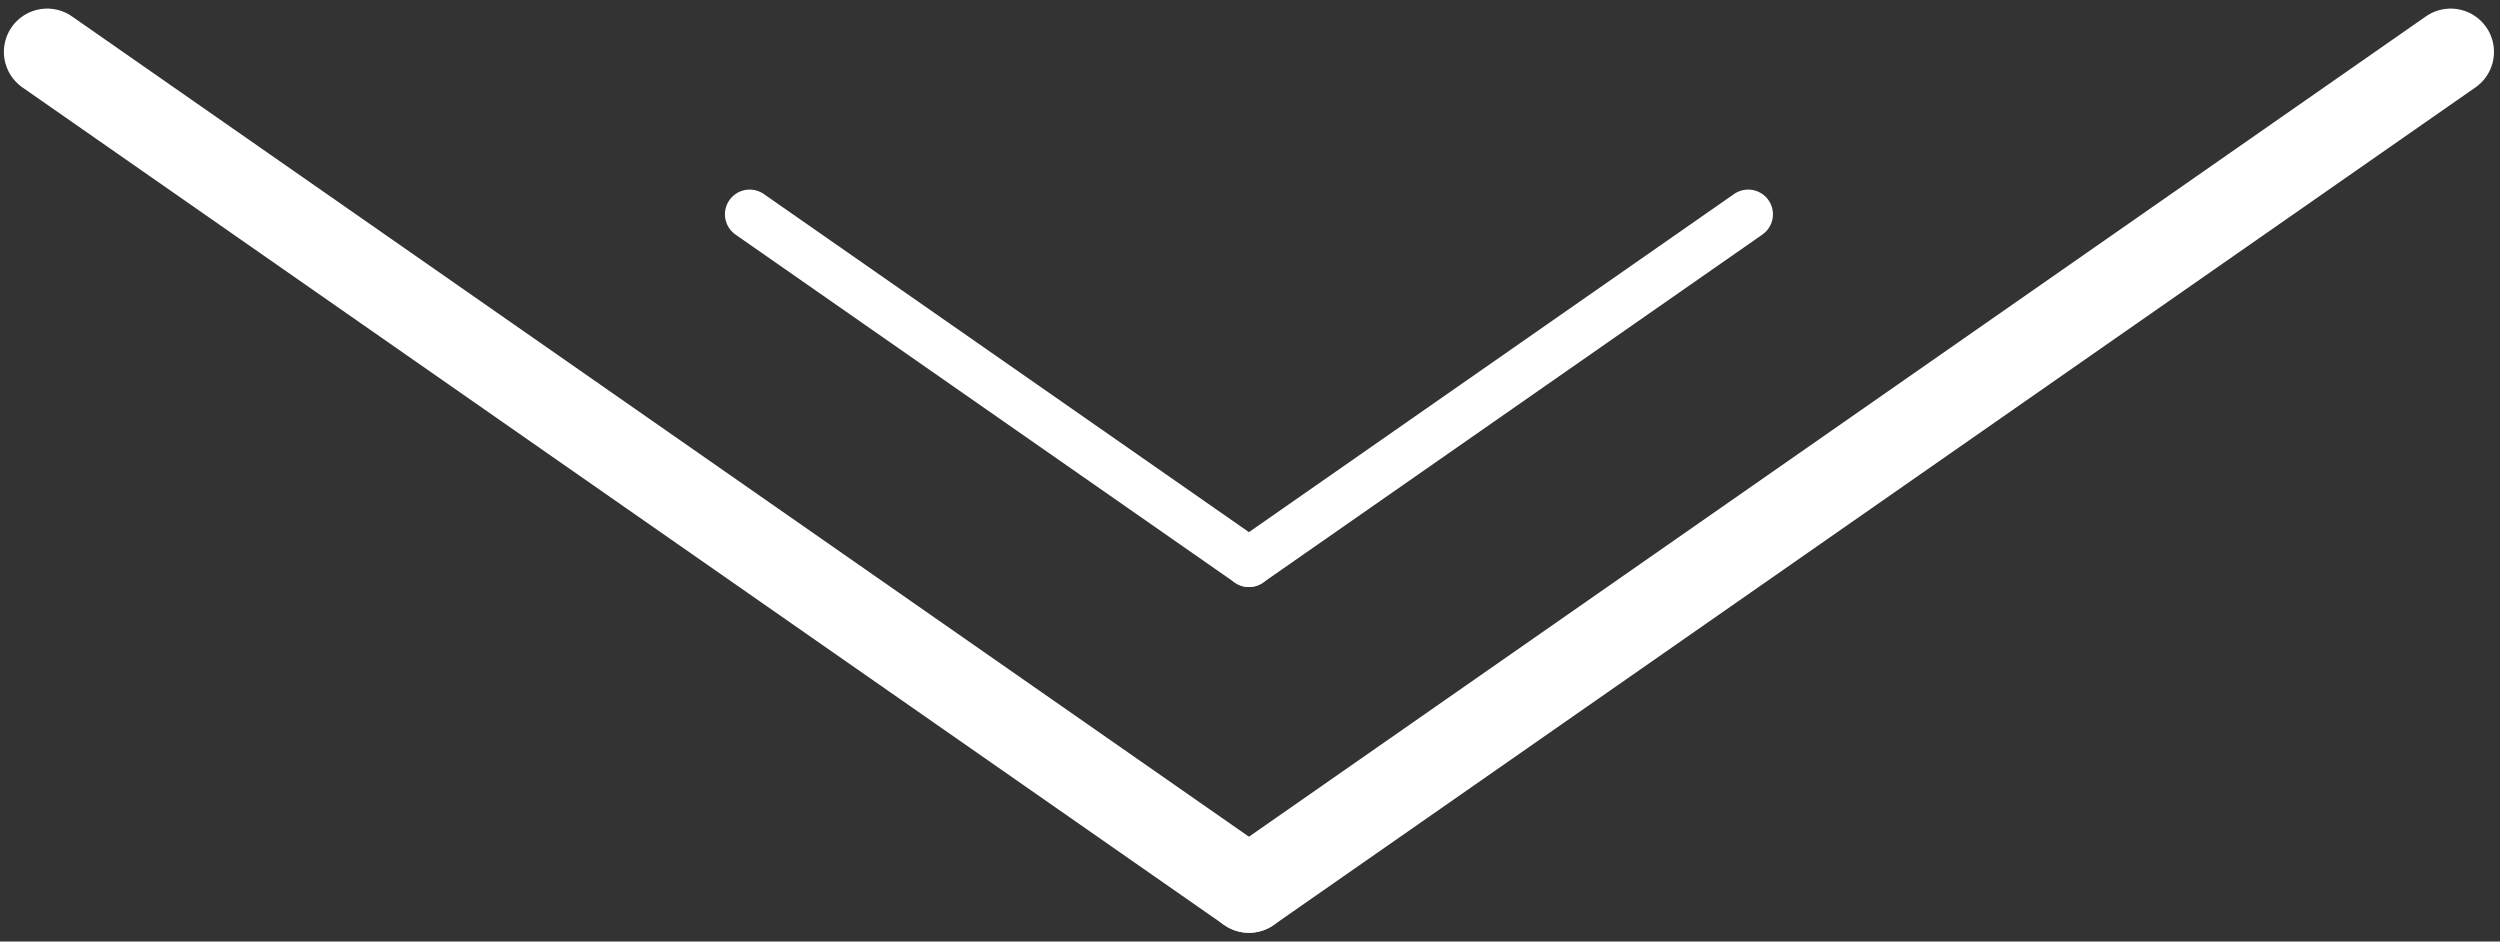 <?xml version="1.0" encoding="UTF-8"?> <svg xmlns="http://www.w3.org/2000/svg" width="231" height="87" viewBox="0 0 231 87" fill="none"><rect x="0" y="0" width="231" height="87" fill="#333333" stroke="none"/><path d="M4.359 4.794L115.402 82.188" stroke="white" stroke-width="8" stroke-linecap="round"></path><path d="M226.444 4.794L115.402 82.188" stroke="white" stroke-width="8" stroke-linecap="round"></path><path d="M69.269 19.802L115.402 51.955" stroke="white" stroke-width="4.57" stroke-linecap="round"></path><path d="M161.534 19.802L115.402 51.955" stroke="white" stroke-width="4.57" stroke-linecap="round"></path></svg> 